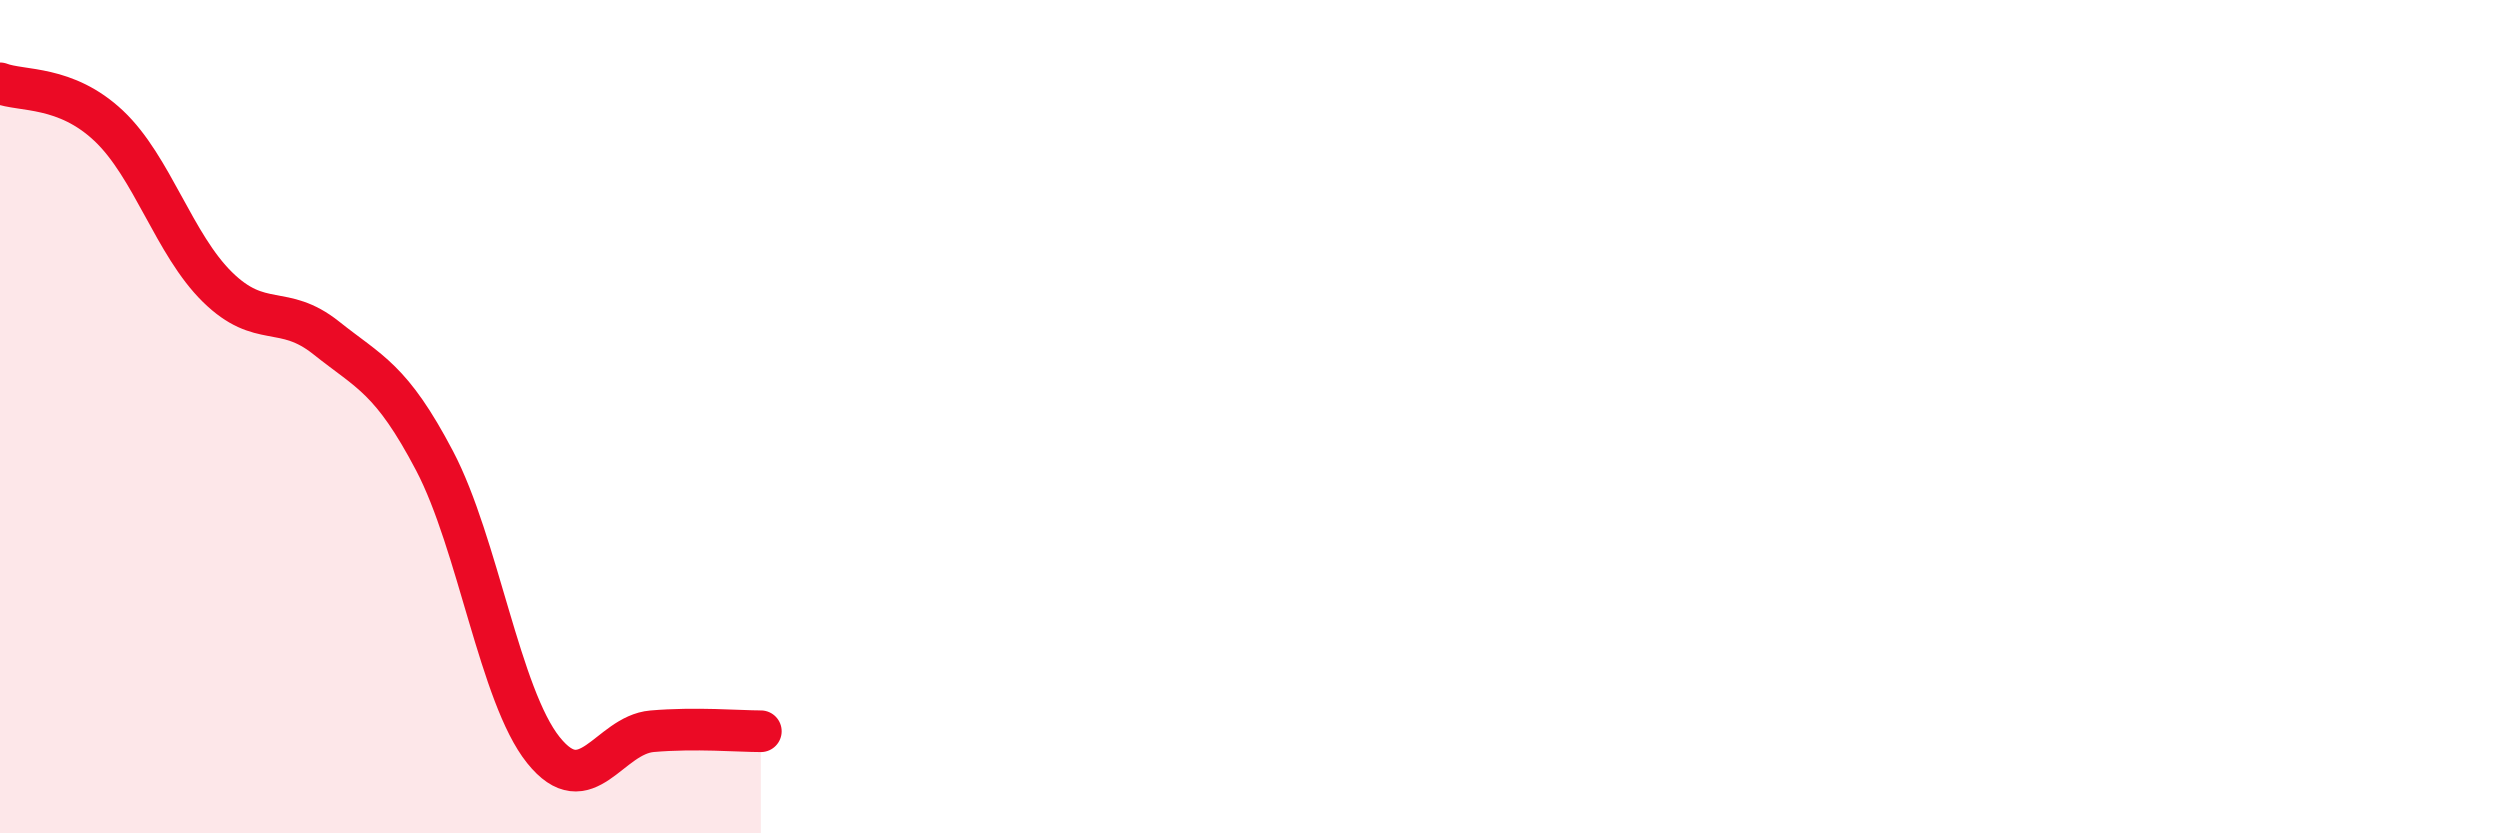 
    <svg width="60" height="20" viewBox="0 0 60 20" xmlns="http://www.w3.org/2000/svg">
      <path
        d="M 0,2 C 0.52,2.2 1.57,2.04 2.61,3.02 C 3.65,4 4.18,5.87 5.22,6.89 C 6.26,7.91 6.79,7.28 7.83,8.11 C 8.87,8.94 9.39,9.08 10.43,11.06 C 11.47,13.04 12,16.7 13.04,18 C 14.08,19.3 14.61,17.64 15.65,17.55 C 16.69,17.46 17.74,17.55 18.26,17.55L18.26 20L0 20Z"
        fill="#EB0A25"
        opacity="0.1"
        stroke-linecap="round"
        stroke-linejoin="round"
      />
      <path
        d="M 0,2 C 0.52,2.2 1.57,2.04 2.61,3.02 C 3.65,4 4.18,5.87 5.22,6.89 C 6.26,7.91 6.79,7.28 7.83,8.11 C 8.87,8.94 9.39,9.08 10.43,11.06 C 11.47,13.04 12,16.7 13.04,18 C 14.08,19.3 14.61,17.64 15.65,17.55 C 16.69,17.46 17.74,17.55 18.26,17.55"
        stroke="#EB0A25"
        stroke-width="1"
        fill="none"
        stroke-linecap="round"
        stroke-linejoin="round"
      />
    </svg>
  